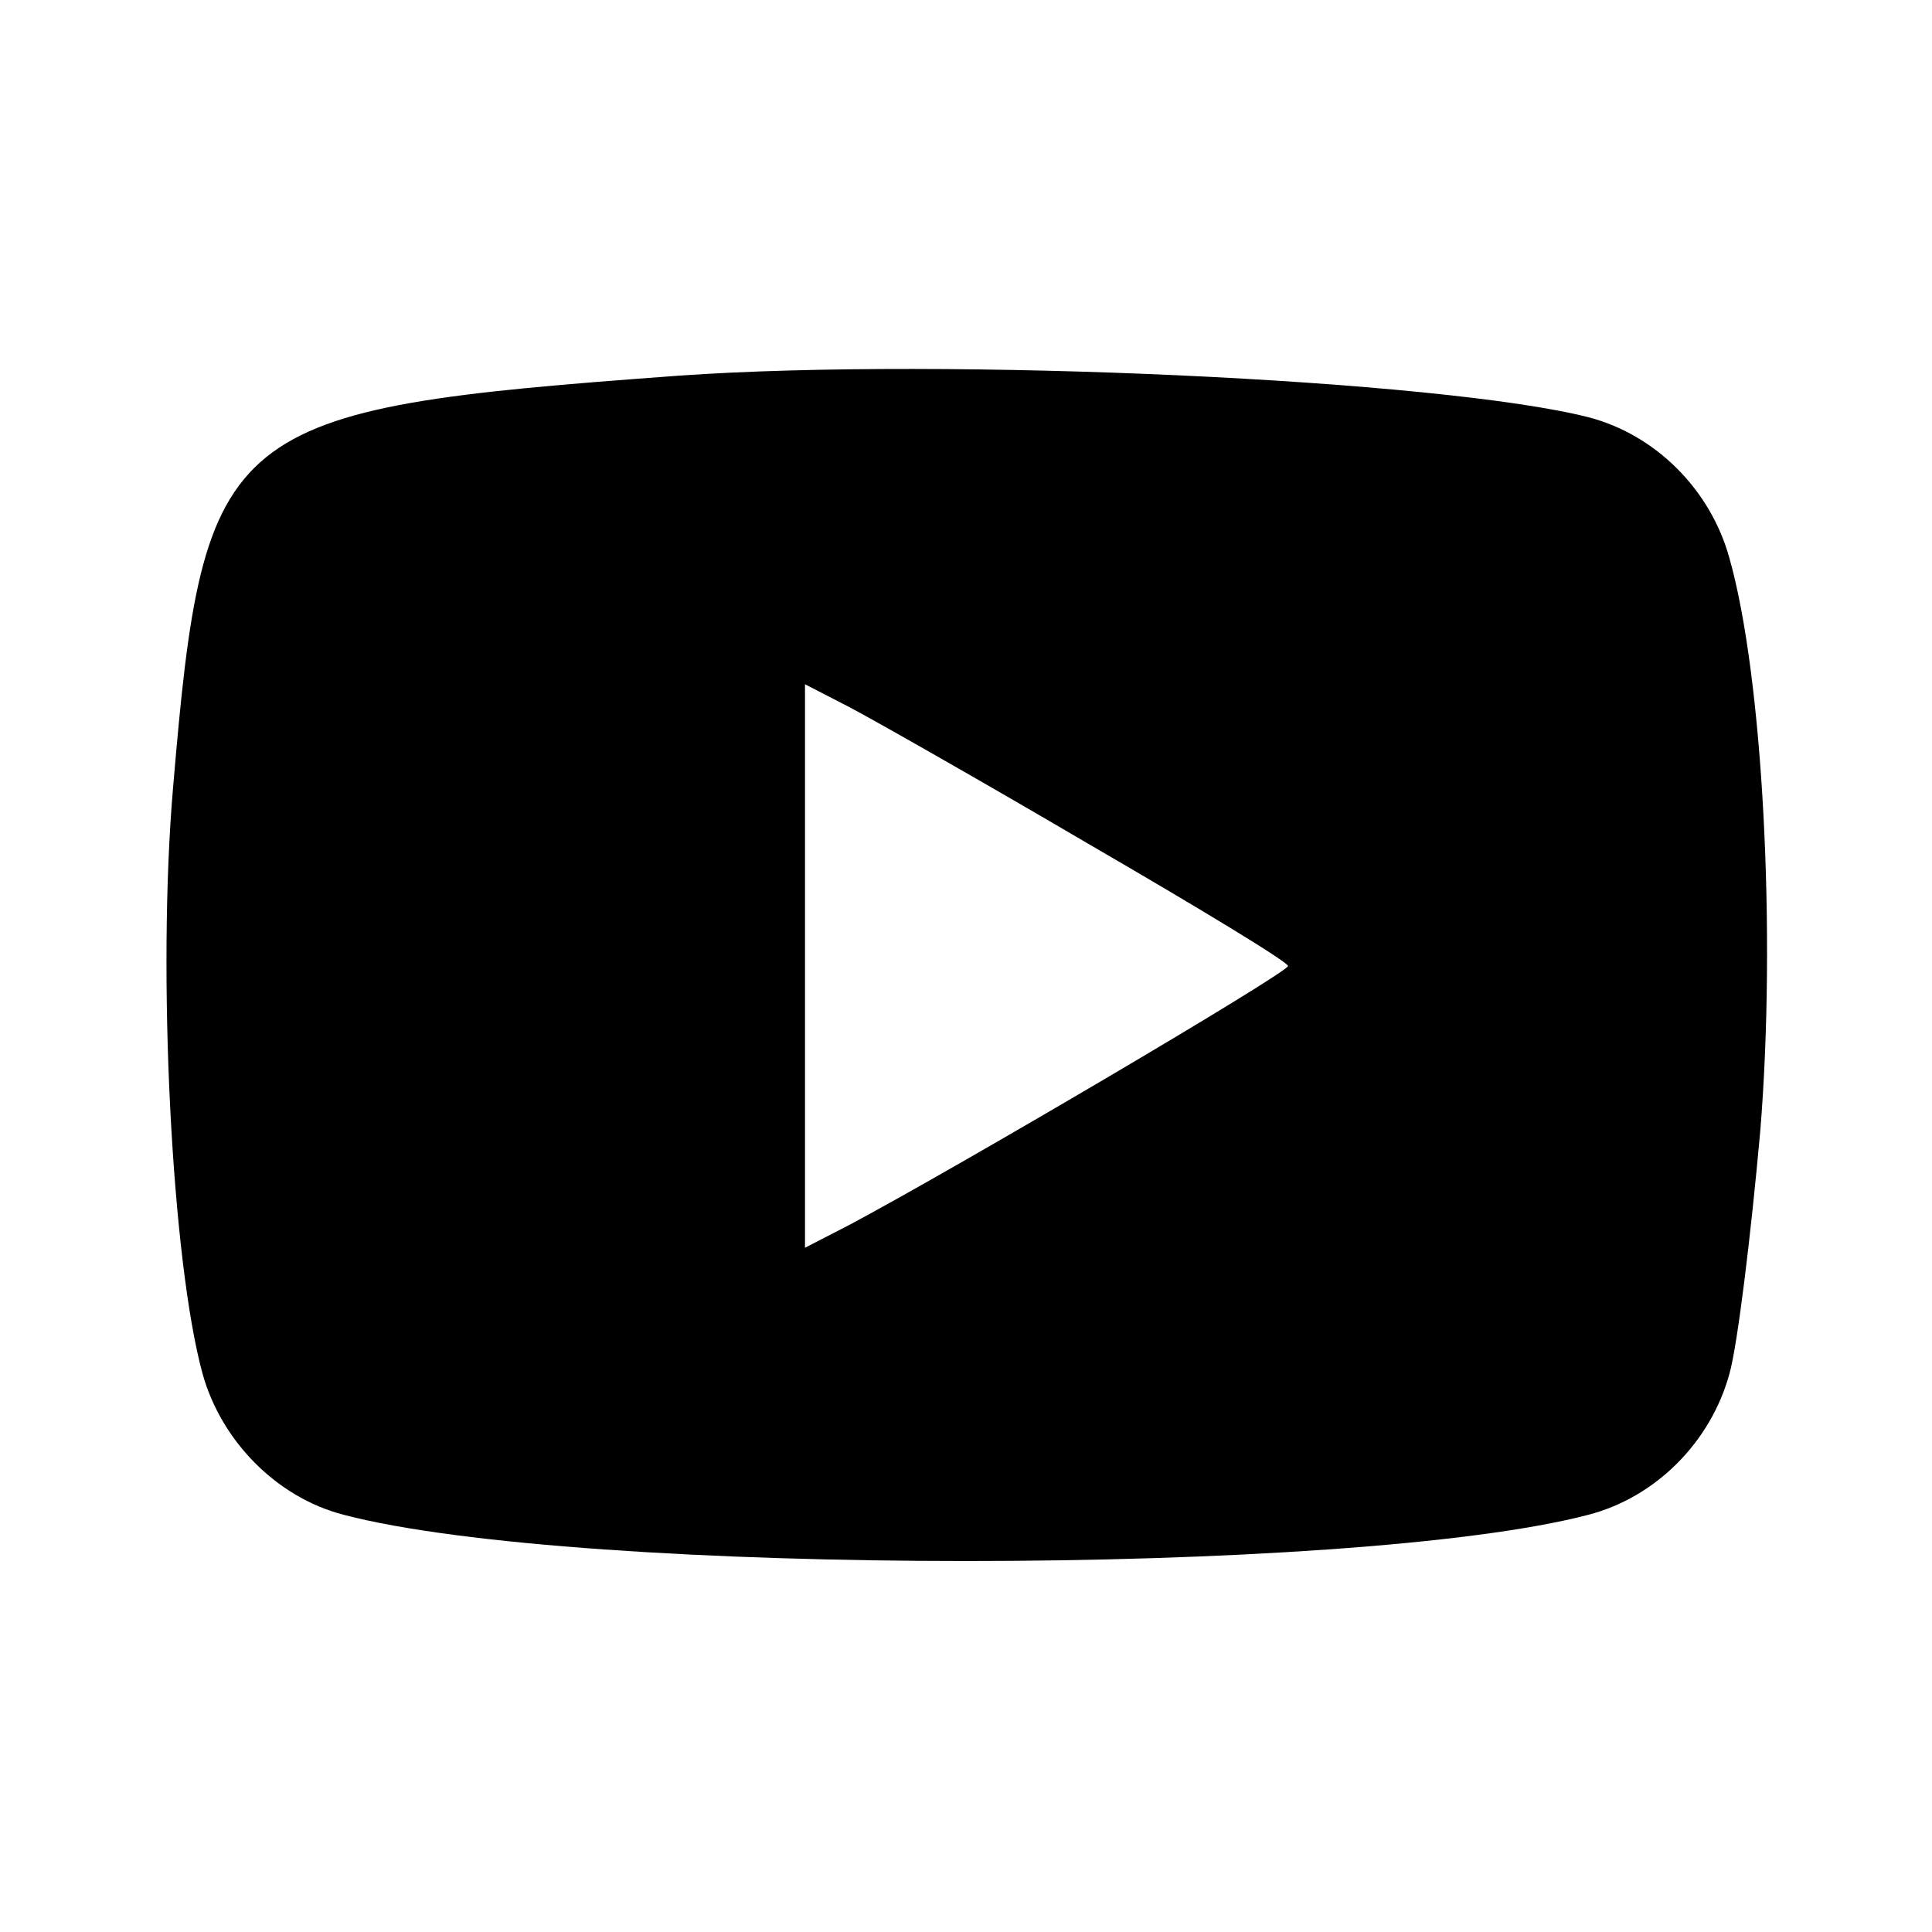<?xml version="1.0" standalone="no"?>
<!DOCTYPE svg PUBLIC "-//W3C//DTD SVG 20010904//EN"
 "http://www.w3.org/TR/2001/REC-SVG-20010904/DTD/svg10.dtd">
<svg version="1.0" xmlns="http://www.w3.org/2000/svg"
 width="144pt" height="144pt" viewBox="0 0 144 144"
 preserveAspectRatio="xMidYMid meet">

<g transform="translate(0,144) scale(0.1,-0.1)"
fill="#000000" stroke="none">
<path d="M506 1160 c-341 -25 -354 -35 -377 -307 -12 -139 -1 -353 22 -437 14
-50 55 -92 105 -105 175 -46 753 -46 928 0 50 13 91 54 105 105 6 21 16 103
23 181 12 147 2 339 -23 427 -14 51 -55 92 -105 105 -110 28 -479 45 -678 31z
m307 -350 c81 -47 147 -87 147 -90 0 -5 -248 -151 -327 -193 l-33 -17 0 210 0
210 33 -17 c19 -10 100 -56 180 -103z"/>
</g>
</svg>
